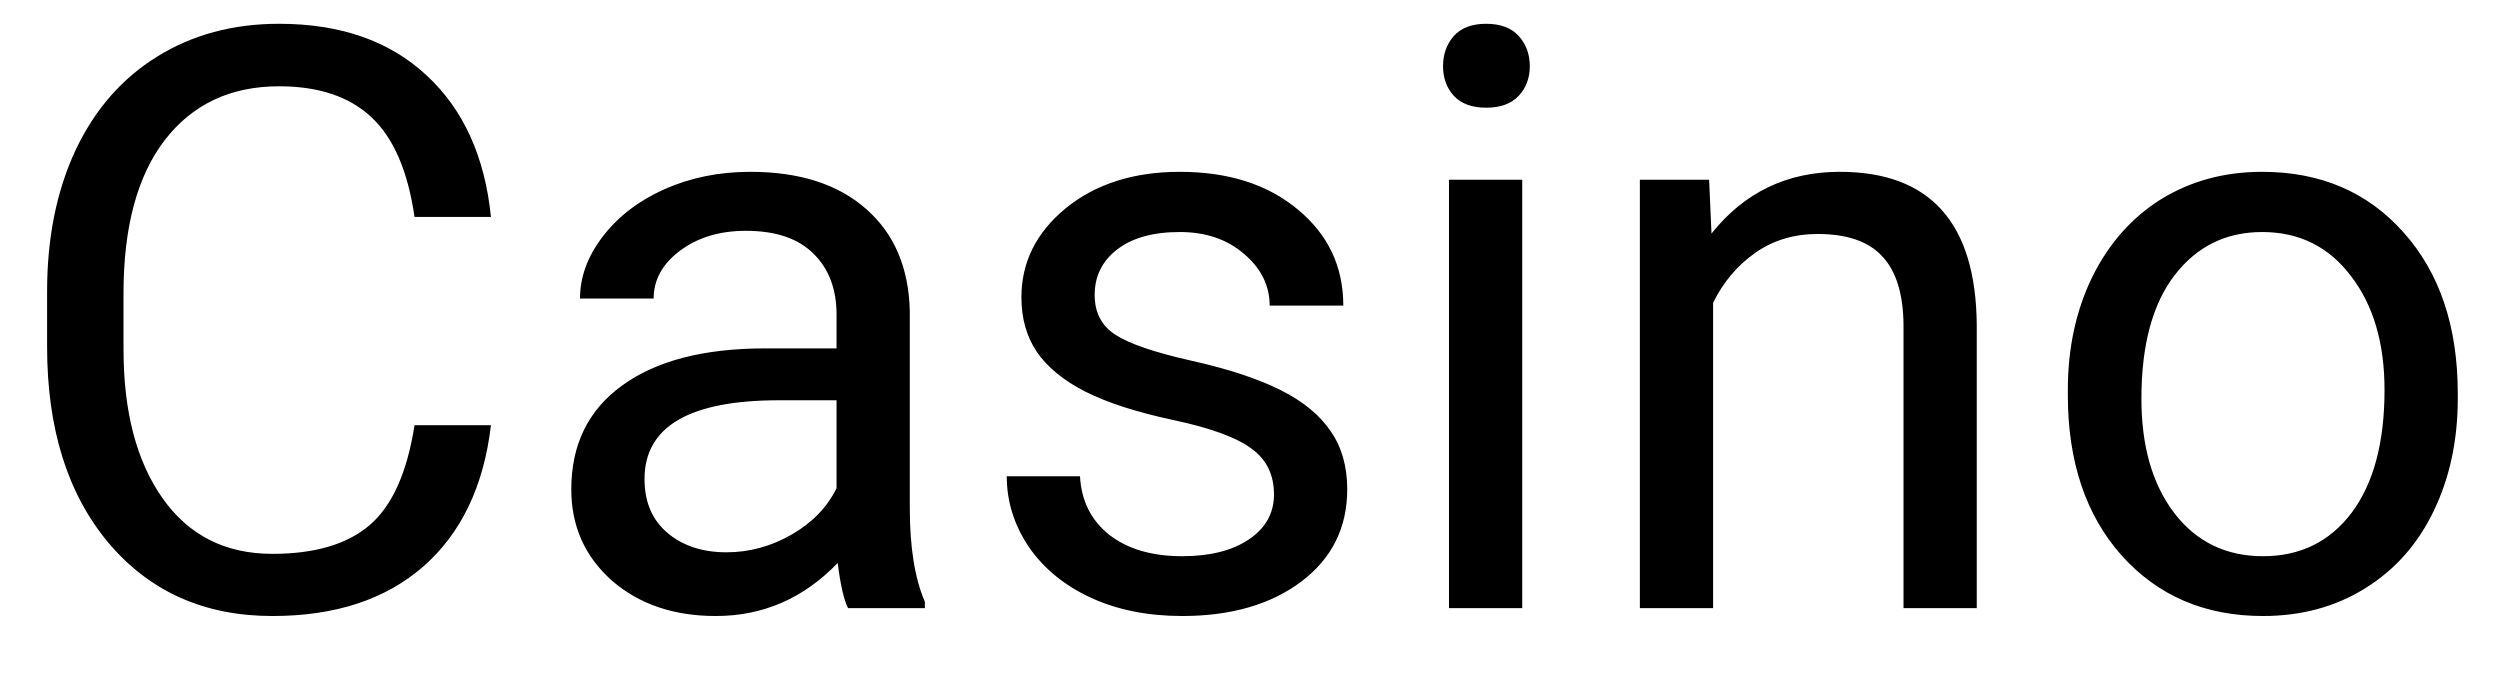 <svg width="37" height="10" viewBox="0 0 37 10" fill="none" xmlns="http://www.w3.org/2000/svg">
<path d="M7.266 6.293C7.16 7.195 6.826 7.893 6.264 8.385C5.705 8.873 4.961 9.117 4.031 9.117C3.023 9.117 2.215 8.756 1.605 8.033C1 7.311 0.697 6.344 0.697 5.133V4.312C0.697 3.52 0.838 2.822 1.119 2.221C1.404 1.619 1.807 1.158 2.326 0.838C2.846 0.514 3.447 0.352 4.131 0.352C5.037 0.352 5.764 0.605 6.311 1.113C6.857 1.617 7.176 2.316 7.266 3.211H6.135C6.037 2.531 5.824 2.039 5.496 1.734C5.172 1.43 4.717 1.277 4.131 1.277C3.412 1.277 2.848 1.543 2.438 2.074C2.031 2.605 1.828 3.361 1.828 4.342V5.168C1.828 6.094 2.021 6.83 2.408 7.377C2.795 7.924 3.336 8.197 4.031 8.197C4.656 8.197 5.135 8.057 5.467 7.775C5.803 7.49 6.025 6.996 6.135 6.293H7.266ZM12.551 9C12.488 8.875 12.438 8.652 12.398 8.332C11.895 8.855 11.293 9.117 10.594 9.117C9.969 9.117 9.455 8.941 9.053 8.59C8.654 8.234 8.455 7.785 8.455 7.242C8.455 6.582 8.705 6.07 9.205 5.707C9.709 5.34 10.416 5.156 11.326 5.156H12.381V4.658C12.381 4.279 12.268 3.979 12.041 3.756C11.815 3.529 11.48 3.416 11.039 3.416C10.652 3.416 10.328 3.514 10.066 3.709C9.805 3.904 9.674 4.141 9.674 4.418H8.584C8.584 4.102 8.695 3.797 8.918 3.504C9.145 3.207 9.449 2.973 9.832 2.801C10.219 2.629 10.643 2.543 11.104 2.543C11.834 2.543 12.406 2.727 12.82 3.094C13.234 3.457 13.449 3.959 13.465 4.6V7.518C13.465 8.1 13.539 8.562 13.688 8.906V9H12.551ZM10.752 8.174C11.092 8.174 11.414 8.086 11.719 7.91C12.023 7.734 12.244 7.506 12.381 7.225V5.924H11.531C10.203 5.924 9.539 6.312 9.539 7.09C9.539 7.43 9.652 7.695 9.879 7.887C10.105 8.078 10.396 8.174 10.752 8.174ZM18.855 7.318C18.855 7.025 18.744 6.799 18.521 6.639C18.303 6.475 17.918 6.334 17.367 6.217C16.82 6.1 16.385 5.959 16.061 5.795C15.74 5.631 15.502 5.436 15.346 5.209C15.193 4.982 15.117 4.713 15.117 4.4C15.117 3.881 15.336 3.441 15.773 3.082C16.215 2.723 16.777 2.543 17.461 2.543C18.18 2.543 18.762 2.729 19.207 3.1C19.656 3.471 19.881 3.945 19.881 4.523H18.791C18.791 4.227 18.664 3.971 18.41 3.756C18.16 3.541 17.844 3.434 17.461 3.434C17.066 3.434 16.758 3.52 16.535 3.691C16.312 3.863 16.201 4.088 16.201 4.365C16.201 4.627 16.305 4.824 16.512 4.957C16.719 5.09 17.092 5.217 17.631 5.338C18.174 5.459 18.613 5.604 18.949 5.771C19.285 5.939 19.533 6.143 19.693 6.381C19.857 6.615 19.939 6.902 19.939 7.242C19.939 7.809 19.713 8.264 19.26 8.607C18.807 8.947 18.219 9.117 17.496 9.117C16.988 9.117 16.539 9.027 16.148 8.848C15.758 8.668 15.451 8.418 15.229 8.098C15.01 7.773 14.9 7.424 14.9 7.049H15.984C16.004 7.412 16.148 7.701 16.418 7.916C16.691 8.127 17.051 8.232 17.496 8.232C17.906 8.232 18.234 8.15 18.48 7.986C18.73 7.818 18.855 7.596 18.855 7.318ZM22.529 9H21.445V2.66H22.529V9ZM21.357 0.979C21.357 0.803 21.41 0.654 21.516 0.533C21.625 0.412 21.785 0.352 21.996 0.352C22.207 0.352 22.367 0.412 22.477 0.533C22.586 0.654 22.641 0.803 22.641 0.979C22.641 1.154 22.586 1.301 22.477 1.418C22.367 1.535 22.207 1.594 21.996 1.594C21.785 1.594 21.625 1.535 21.516 1.418C21.41 1.301 21.357 1.154 21.357 0.979ZM25.295 2.66L25.33 3.457C25.814 2.848 26.447 2.543 27.229 2.543C28.568 2.543 29.244 3.299 29.256 4.811V9H28.172V4.805C28.168 4.348 28.062 4.01 27.855 3.791C27.652 3.572 27.334 3.463 26.9 3.463C26.549 3.463 26.24 3.557 25.975 3.744C25.709 3.932 25.502 4.178 25.354 4.482V9H24.27V2.66H25.295ZM30.604 5.771C30.604 5.15 30.725 4.592 30.967 4.096C31.213 3.6 31.553 3.217 31.986 2.947C32.424 2.678 32.922 2.543 33.48 2.543C34.344 2.543 35.041 2.842 35.572 3.439C36.107 4.037 36.375 4.832 36.375 5.824V5.9C36.375 6.518 36.256 7.072 36.018 7.564C35.783 8.053 35.445 8.434 35.004 8.707C34.566 8.98 34.062 9.117 33.492 9.117C32.633 9.117 31.936 8.818 31.4 8.221C30.869 7.623 30.604 6.832 30.604 5.848V5.771ZM31.693 5.9C31.693 6.604 31.855 7.168 32.18 7.594C32.508 8.02 32.945 8.232 33.492 8.232C34.043 8.232 34.48 8.018 34.805 7.588C35.129 7.154 35.291 6.549 35.291 5.771C35.291 5.076 35.125 4.514 34.793 4.084C34.465 3.65 34.027 3.434 33.48 3.434C32.945 3.434 32.514 3.646 32.185 4.072C31.857 4.498 31.693 5.107 31.693 5.9Z" fill="black"/>
</svg>
